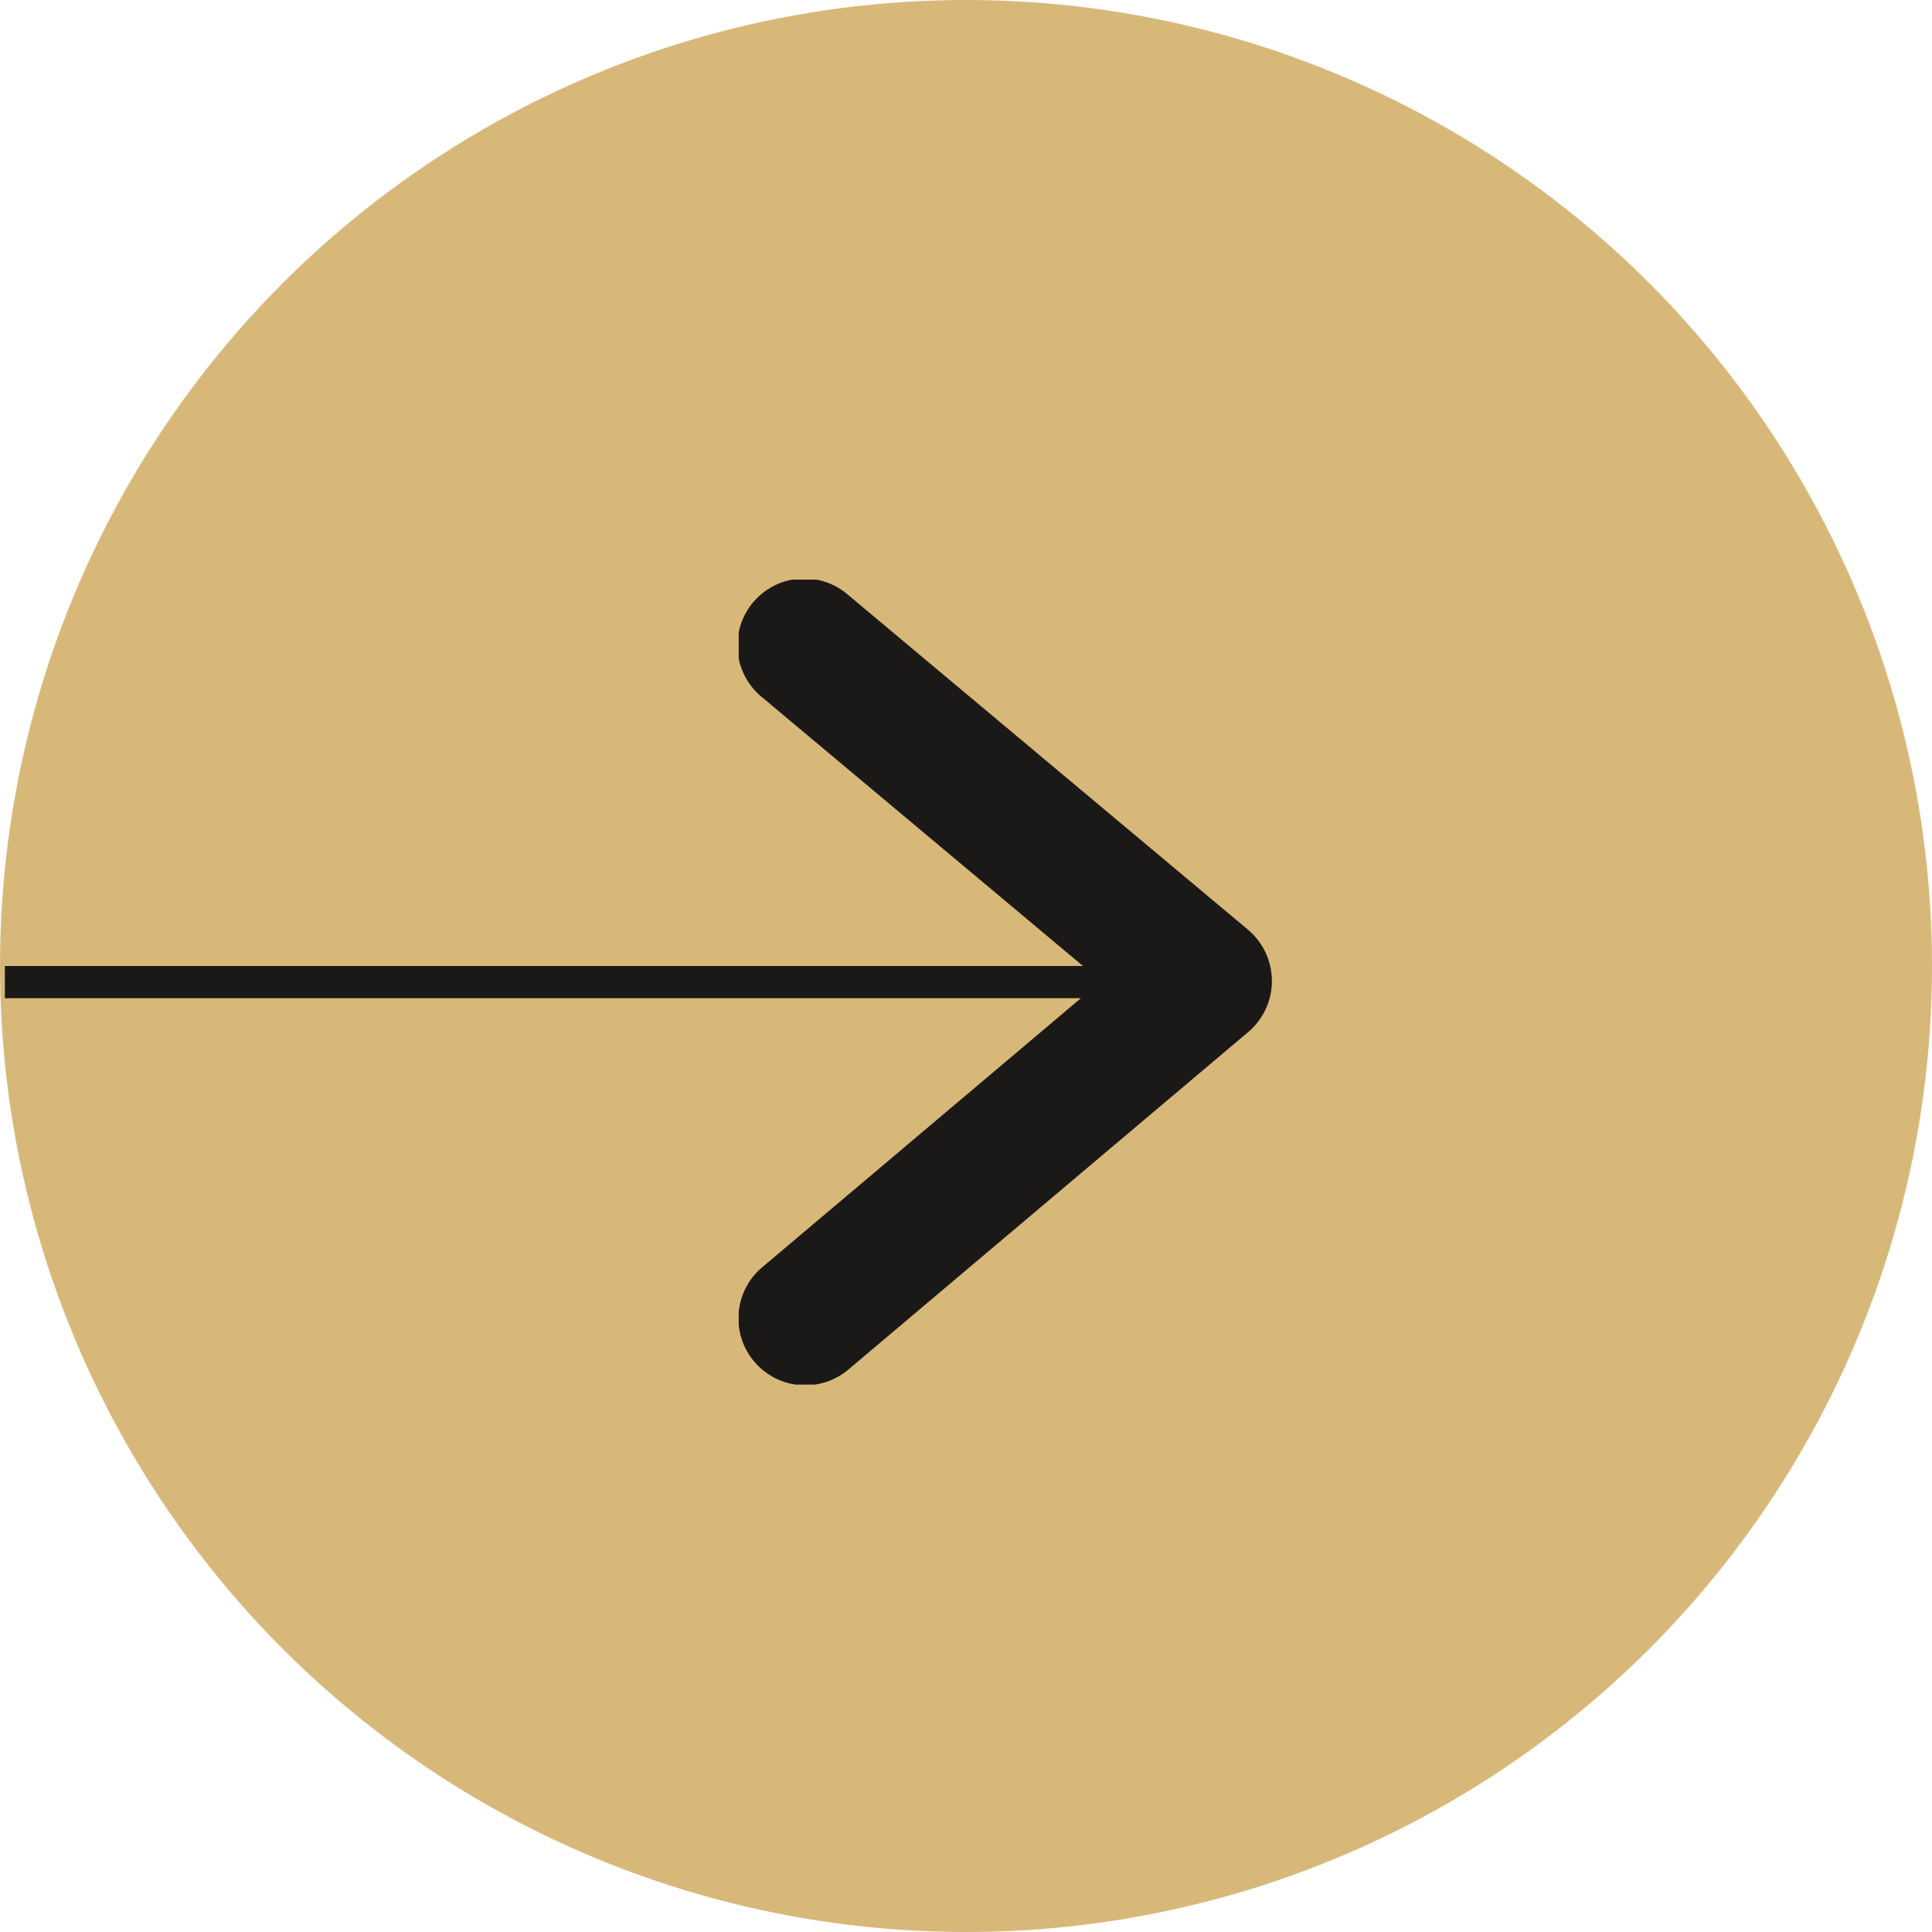 <svg id="next" xmlns="http://www.w3.org/2000/svg" xmlns:xlink="http://www.w3.org/1999/xlink" width="60" height="60" viewBox="0 0 60 60">
  <defs>
    <clipPath id="clip-path">
      <rect id="Rectangle_27" data-name="Rectangle 27" width="25" height="16.559" fill="#1b1918"/>
    </clipPath>
  </defs>
  <circle id="Ellipse_6" data-name="Ellipse 6" cx="30" cy="30" r="30" fill="#d8b879"/>
  <g id="fleche" transform="translate(450.651 1709) rotate(180)">
    <line id="Ligne_6" data-name="Ligne 6" x2="38" transform="translate(412.5 1678.5)" fill="none" stroke="#1b1918" stroke-width="1"/>
    <g id="_" data-name="&lt;" transform="translate(427.71 1666) rotate(90)">
      <g id="Groupe_15" data-name="Groupe 15" transform="translate(0 0)" clip-path="url(#clip-path)">
        <path id="Tracé_58" data-name="Tracé 58" d="M12.535,16.559a2.079,2.079,0,0,1-1.587-.737L.49,3.433A2.077,2.077,0,1,1,3.664.754l8.865,10.5L21.332.743a2.077,2.077,0,1,1,3.184,2.666L14.128,15.815a2.075,2.075,0,0,1-1.588.743Z" transform="translate(0 0)" fill="#1b1918"/>
      </g>
    </g>
  </g>
</svg>
